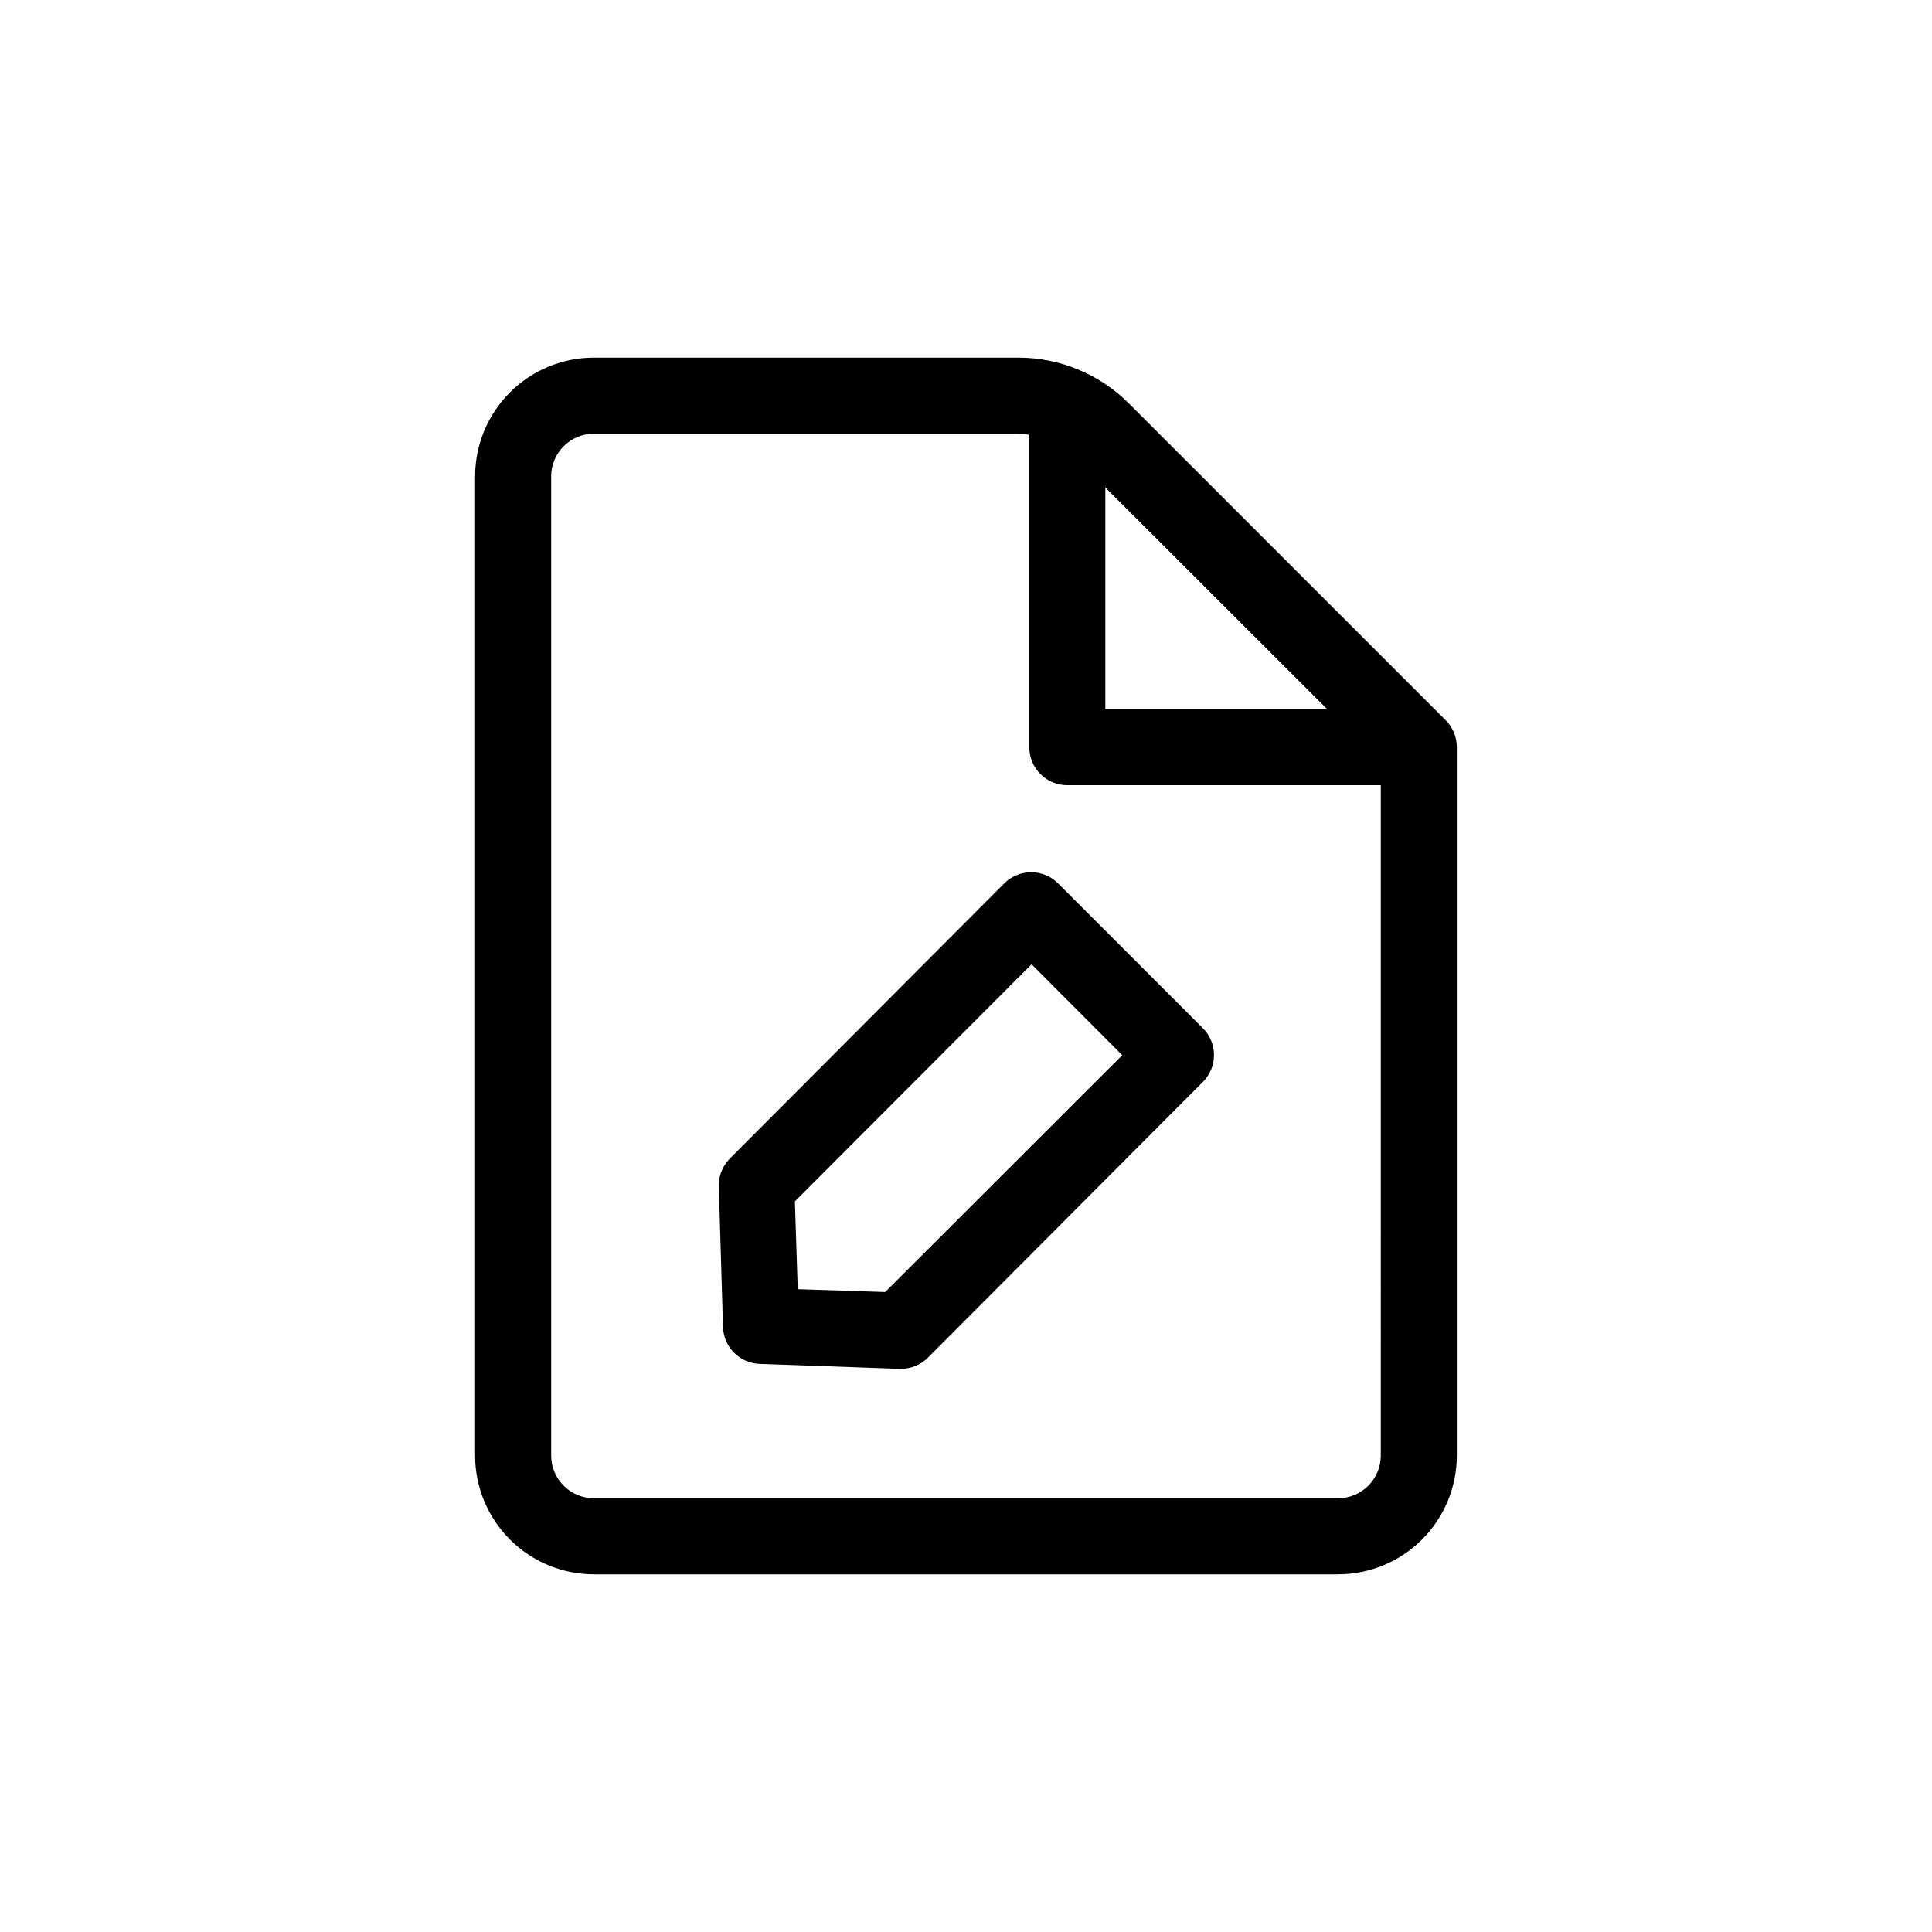 <?xml version="1.0" encoding="UTF-8"?>
<!-- The Best Svg Icon site in the world: iconSvg.co, Visit us! https://iconsvg.co -->
<svg fill="#000000" width="800px" height="800px" version="1.1" viewBox="144 144 512 512" xmlns="http://www.w3.org/2000/svg">
 <path d="m410.07 378.18-72.852 73.051c-1.887 2.012-2.871 4.703-2.719 7.457l1.109 37.031c0.18 5.273 4.398 9.516 9.672 9.723l36.98 1.309h0.352c2.738 0.043 5.375-1.027 7.305-2.969l72.852-73.055c1.891-1.891 2.953-4.453 2.953-7.129 0-2.676-1.062-5.238-2.953-7.129l-38.289-38.289c-1.895-1.938-4.492-3.031-7.207-3.031-2.711 0-5.309 1.094-7.203 3.031zm-31.488 108.22-23.176-0.758-0.754-23.273 62.723-62.824 24.031 24.082zm148.52-151.55-83.832-83.832c-7.82-7.879-18.477-12.293-29.574-12.242h-112.35c-8.332 0.012-16.32 3.328-22.215 9.223-5.891 5.891-9.207 13.879-9.223 22.215v259.56c0.016 8.332 3.332 16.32 9.223 22.215 5.894 5.891 13.883 9.207 22.215 9.223h197.29c8.332-0.016 16.32-3.332 22.215-9.223 5.894-5.894 9.211-13.883 9.223-22.215v-187.77c0.004-2.688-1.066-5.262-2.973-7.156zm-90.18-61.664 58.793 58.742h-58.793zm73 256.59c-0.027 6.219-5.062 11.258-11.285 11.285h-197.29c-6.219-0.027-11.258-5.066-11.285-11.285v-259.56c0.027-6.223 5.066-11.258 11.285-11.285h112.35c1.031 0.023 2.059 0.121 3.07 0.301v82.777c0 2.672 1.062 5.234 2.953 7.125 1.891 1.887 4.453 2.949 7.125 2.949h83.078z"/>
</svg>